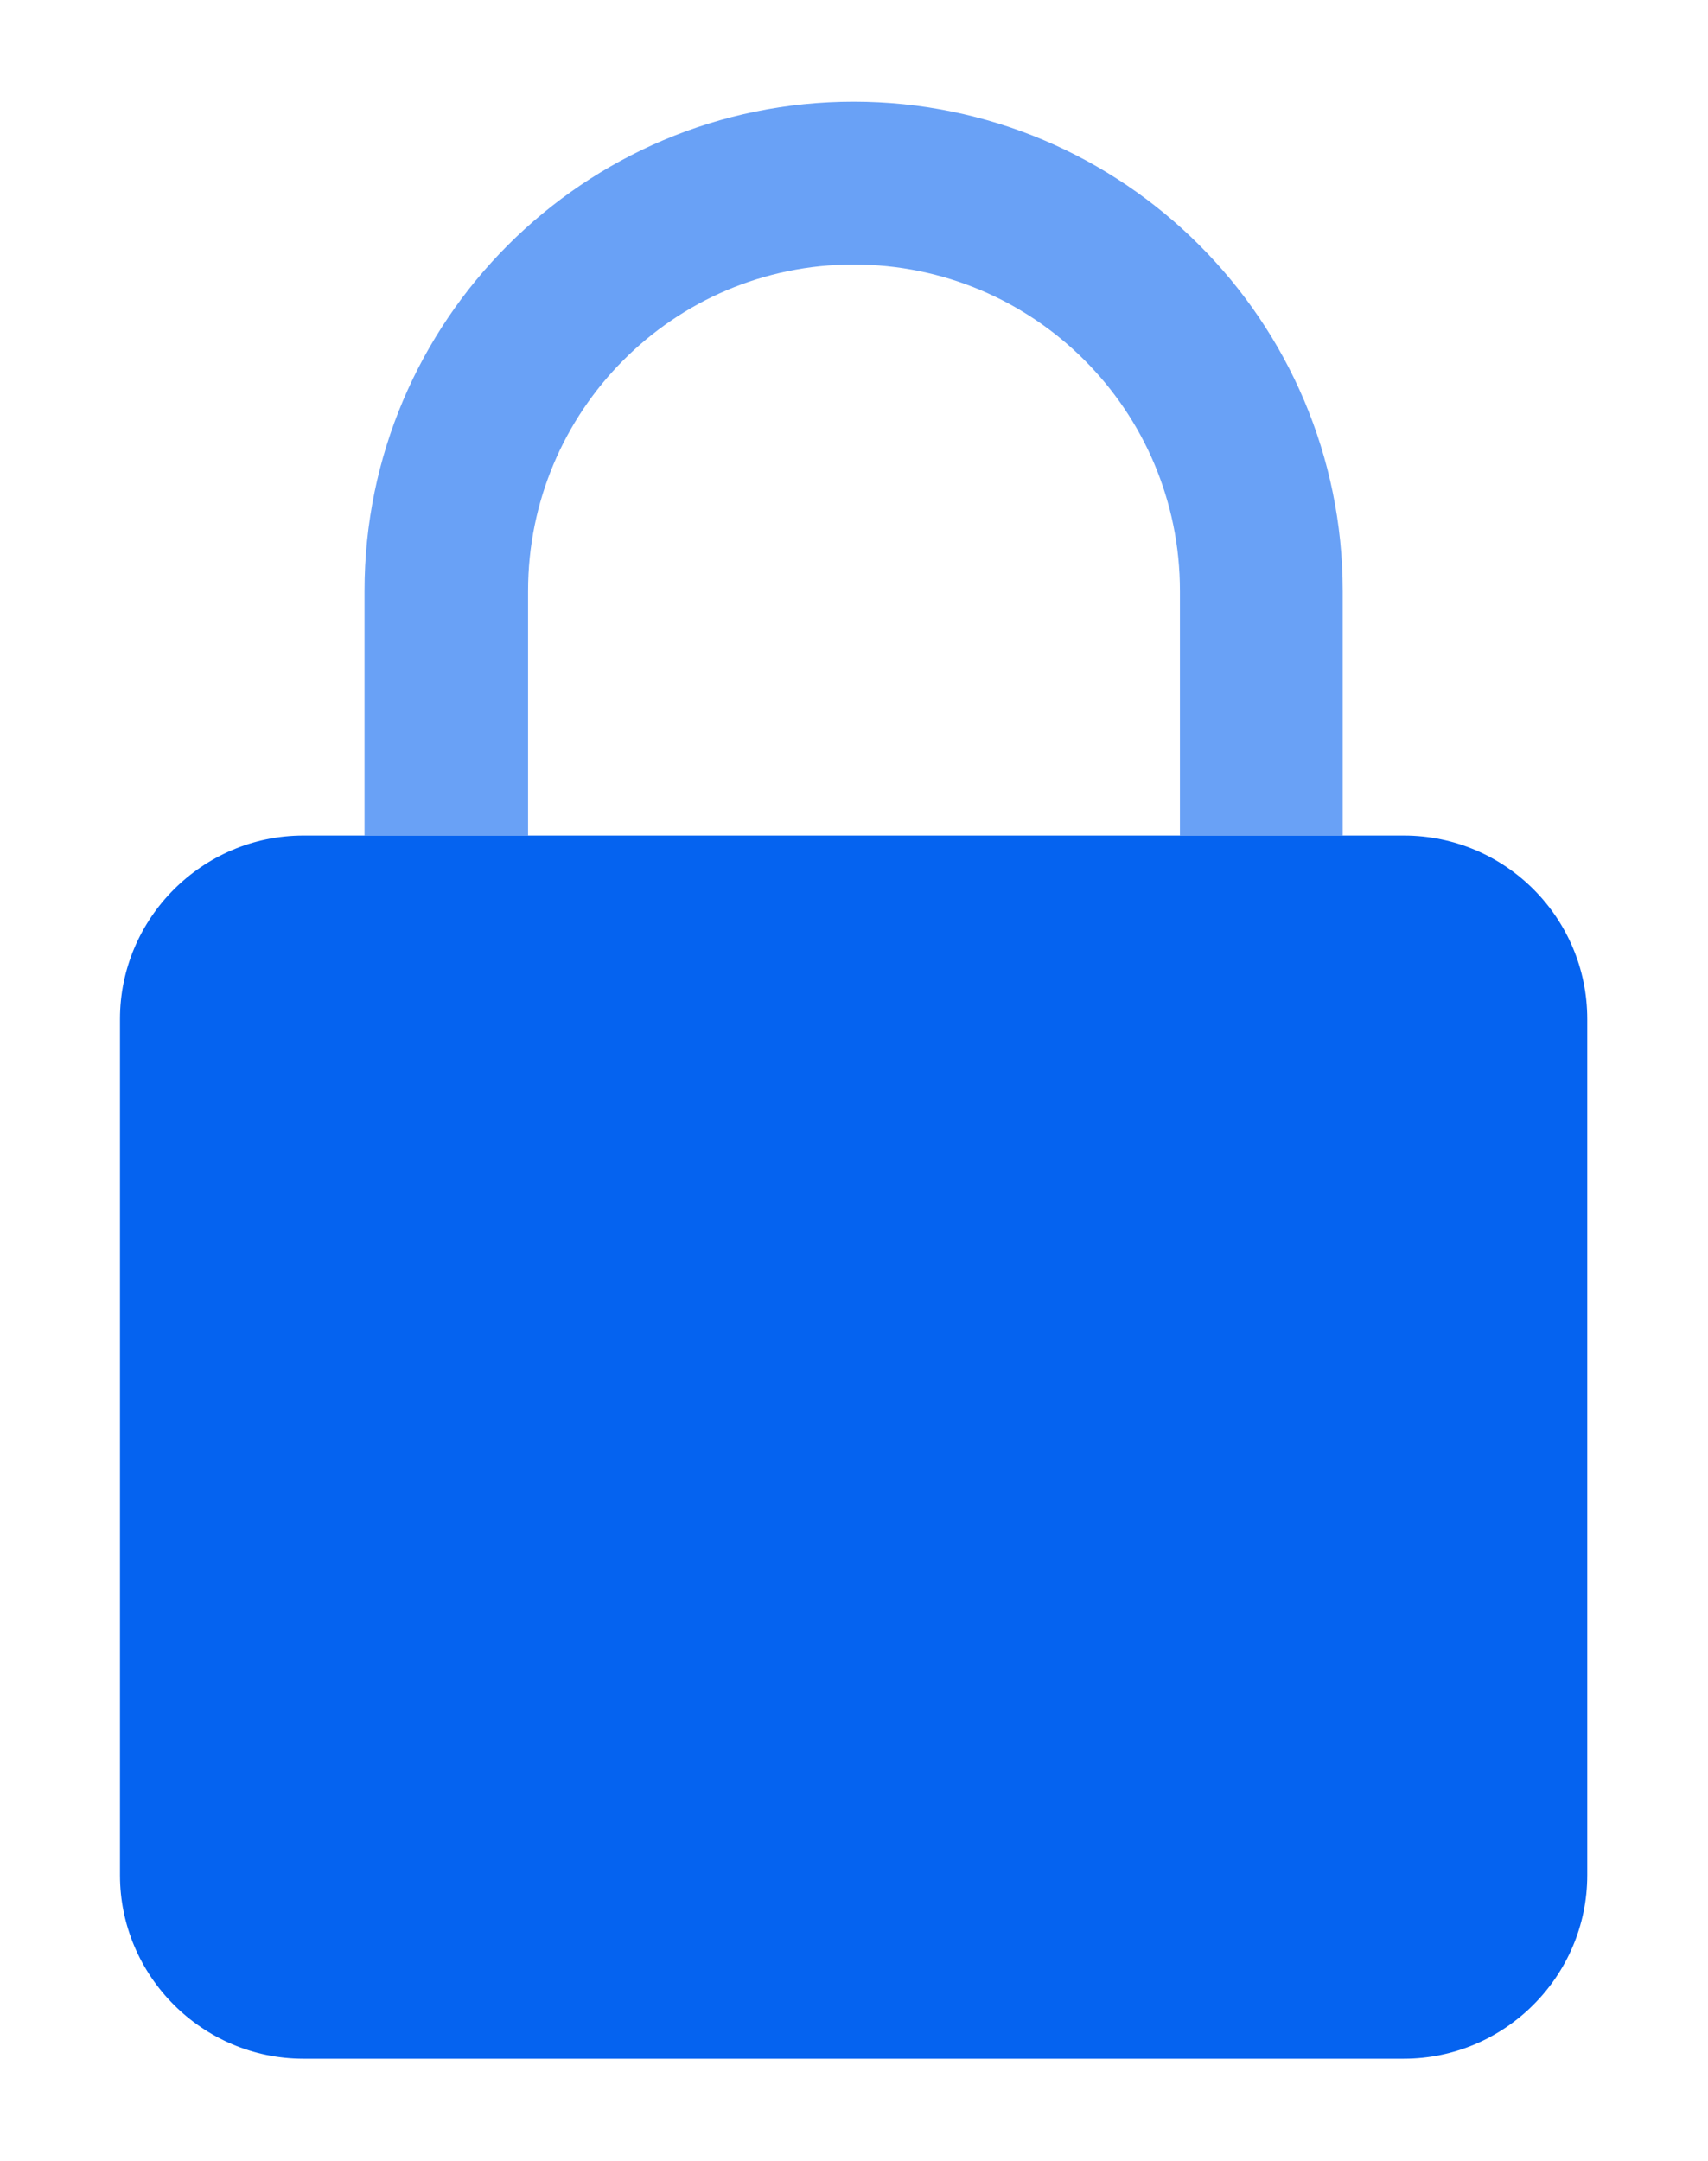 <?xml version="1.0" encoding="UTF-8"?>
<!-- Generator: Adobe Illustrator 24.2.1, SVG Export Plug-In . SVG Version: 6.00 Build 0)  -->
<svg xmlns="http://www.w3.org/2000/svg" xmlns:xlink="http://www.w3.org/1999/xlink" version="1.1" id="Calque_1" x="0px" y="0px" viewBox="0 0 223.5 282.7" style="enable-background:new 0 0 223.5 282.7;" xml:space="preserve">
<style type="text/css">
	.st0{fill:#0563F0;}
	.st1{opacity:0.6;fill:#0563F0;}
</style>
<path class="st0" d="M183.7,109.3h-144c-13.2,0-24,10.8-24,24v112c0,13.2,10.8,24,24,24h144c13.2,0,24-10.8,24-24v-112  C207.7,120.1,197,109.3,183.7,109.3z"></path>
<path class="st1" d="M175.7,77.3v32h-21.3v-32c0-23.6-19.1-42.7-42.7-42.7S69.1,53.8,69.1,77.3v32H47.7v-32c0-35.3,28.7-64,64-64  S175.7,42,175.7,77.3z"></path>
</svg>
